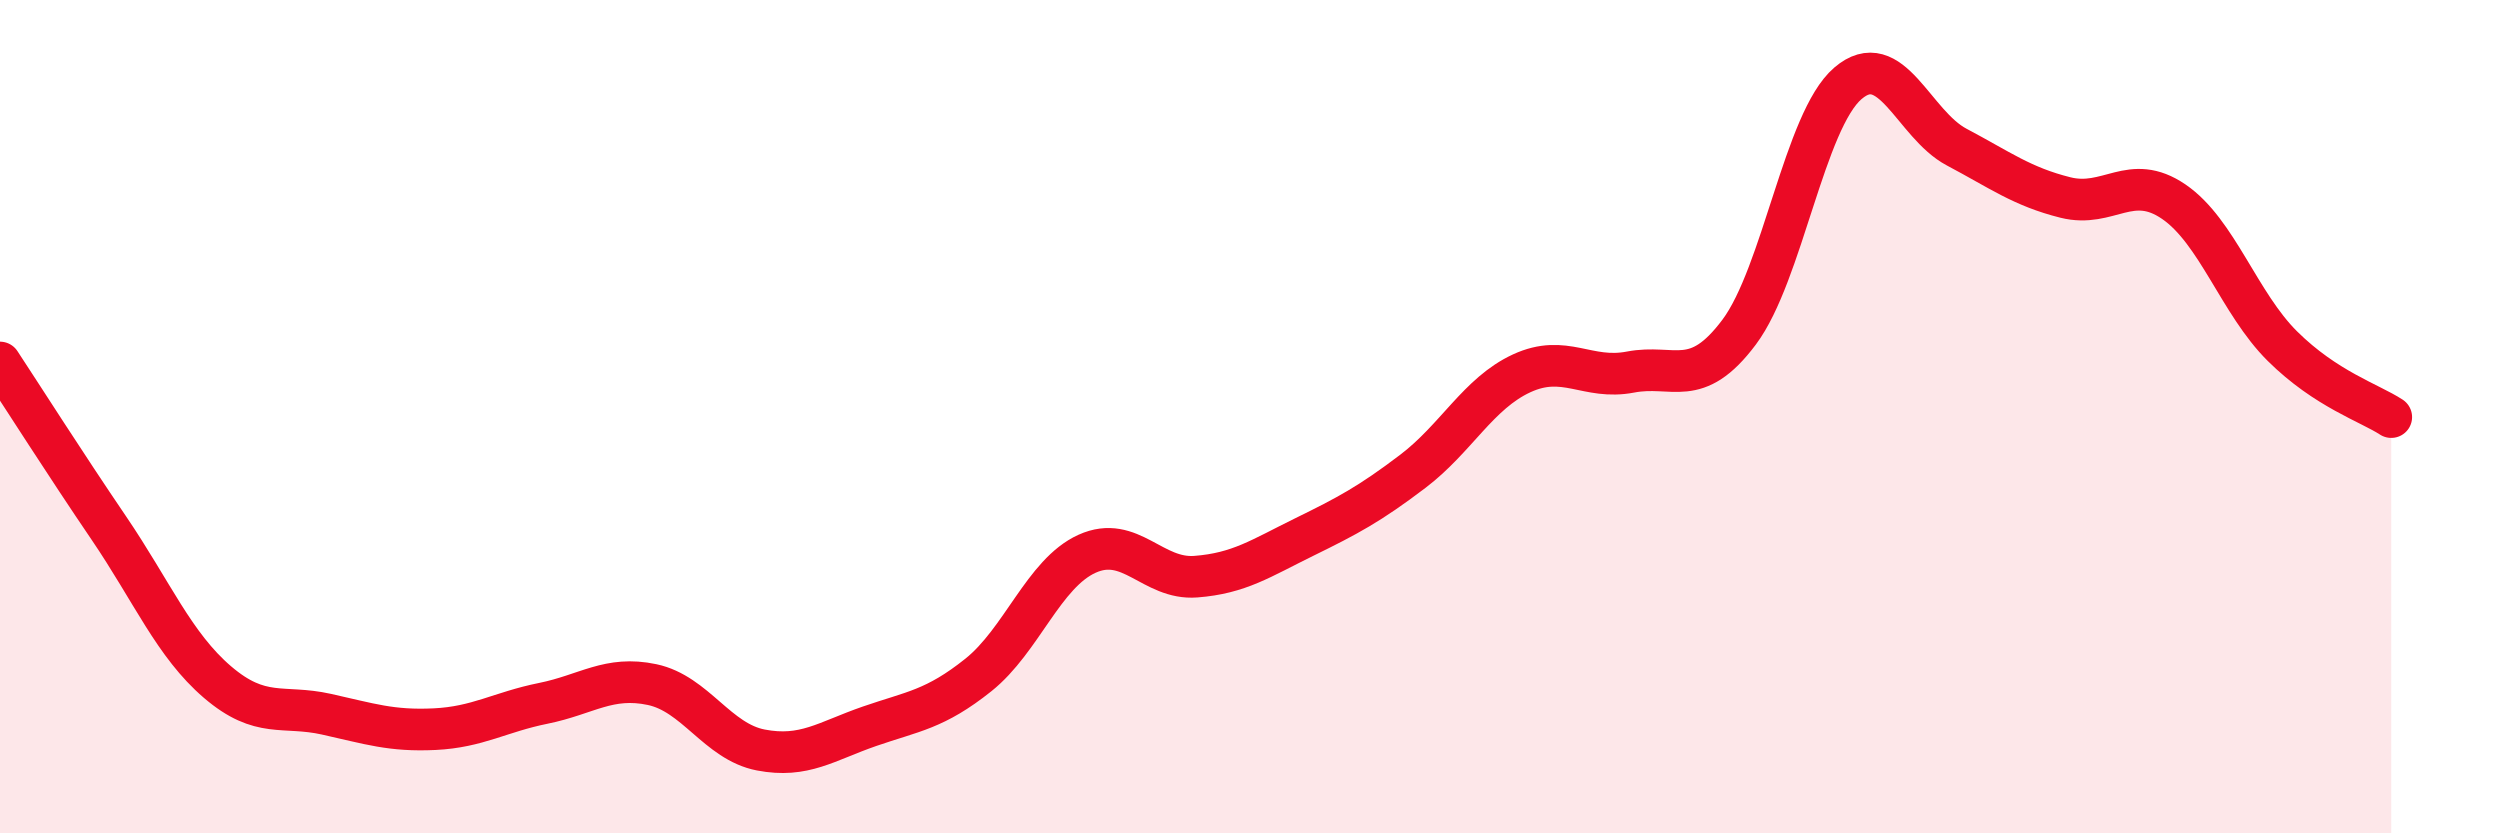 
    <svg width="60" height="20" viewBox="0 0 60 20" xmlns="http://www.w3.org/2000/svg">
      <path
        d="M 0,8.7 C 0.52,9.49 1.57,11.14 2.61,12.67 C 3.65,14.2 4.18,15.48 5.22,16.37 C 6.26,17.26 6.79,16.91 7.83,17.14 C 8.87,17.37 9.39,17.55 10.43,17.5 C 11.47,17.45 12,17.09 13.04,16.88 C 14.08,16.67 14.61,16.21 15.65,16.43 C 16.69,16.65 17.22,17.8 18.26,18 C 19.3,18.2 19.83,17.79 20.87,17.43 C 21.91,17.07 22.44,17.03 23.48,16.2 C 24.52,15.37 25.05,13.76 26.09,13.29 C 27.13,12.82 27.66,13.92 28.7,13.84 C 29.74,13.76 30.26,13.4 31.3,12.89 C 32.34,12.38 32.87,12.1 33.91,11.31 C 34.95,10.52 35.48,9.44 36.52,8.96 C 37.56,8.48 38.09,9.13 39.13,8.93 C 40.17,8.73 40.7,9.36 41.74,7.97 C 42.78,6.58 43.31,2.89 44.35,2 C 45.39,1.11 45.92,2.98 46.96,3.53 C 48,4.08 48.53,4.48 49.57,4.74 C 50.61,5 51.13,4.13 52.17,4.84 C 53.21,5.55 53.74,7.28 54.78,8.31 C 55.82,9.34 56.87,9.67 57.39,10.01L57.39 20L0 20Z"
        fill="#EB0A25"
        opacity="0.1"
        stroke-linecap="round"
        stroke-linejoin="round"
      />
      <path
        d="M 0,8.7 C 0.52,9.49 1.57,11.14 2.61,12.67 C 3.65,14.2 4.18,15.48 5.22,16.37 C 6.26,17.26 6.79,16.91 7.83,17.14 C 8.87,17.37 9.39,17.55 10.43,17.5 C 11.47,17.45 12,17.09 13.04,16.88 C 14.08,16.67 14.61,16.21 15.65,16.43 C 16.69,16.65 17.22,17.8 18.26,18 C 19.3,18.2 19.83,17.79 20.87,17.43 C 21.91,17.07 22.44,17.03 23.48,16.2 C 24.52,15.37 25.05,13.76 26.09,13.29 C 27.13,12.82 27.66,13.92 28.7,13.84 C 29.74,13.76 30.26,13.4 31.3,12.89 C 32.34,12.38 32.87,12.1 33.91,11.31 C 34.95,10.52 35.48,9.44 36.52,8.96 C 37.56,8.48 38.09,9.13 39.13,8.93 C 40.17,8.73 40.7,9.36 41.74,7.97 C 42.78,6.58 43.31,2.89 44.35,2 C 45.39,1.11 45.92,2.98 46.96,3.53 C 48,4.08 48.53,4.48 49.57,4.74 C 50.61,5 51.13,4.13 52.17,4.84 C 53.21,5.55 53.74,7.28 54.78,8.31 C 55.82,9.34 56.87,9.67 57.39,10.01"
        stroke="#EB0A25"
        stroke-width="1"
        fill="none"
        stroke-linecap="round"
        stroke-linejoin="round"
      />
    </svg>
  